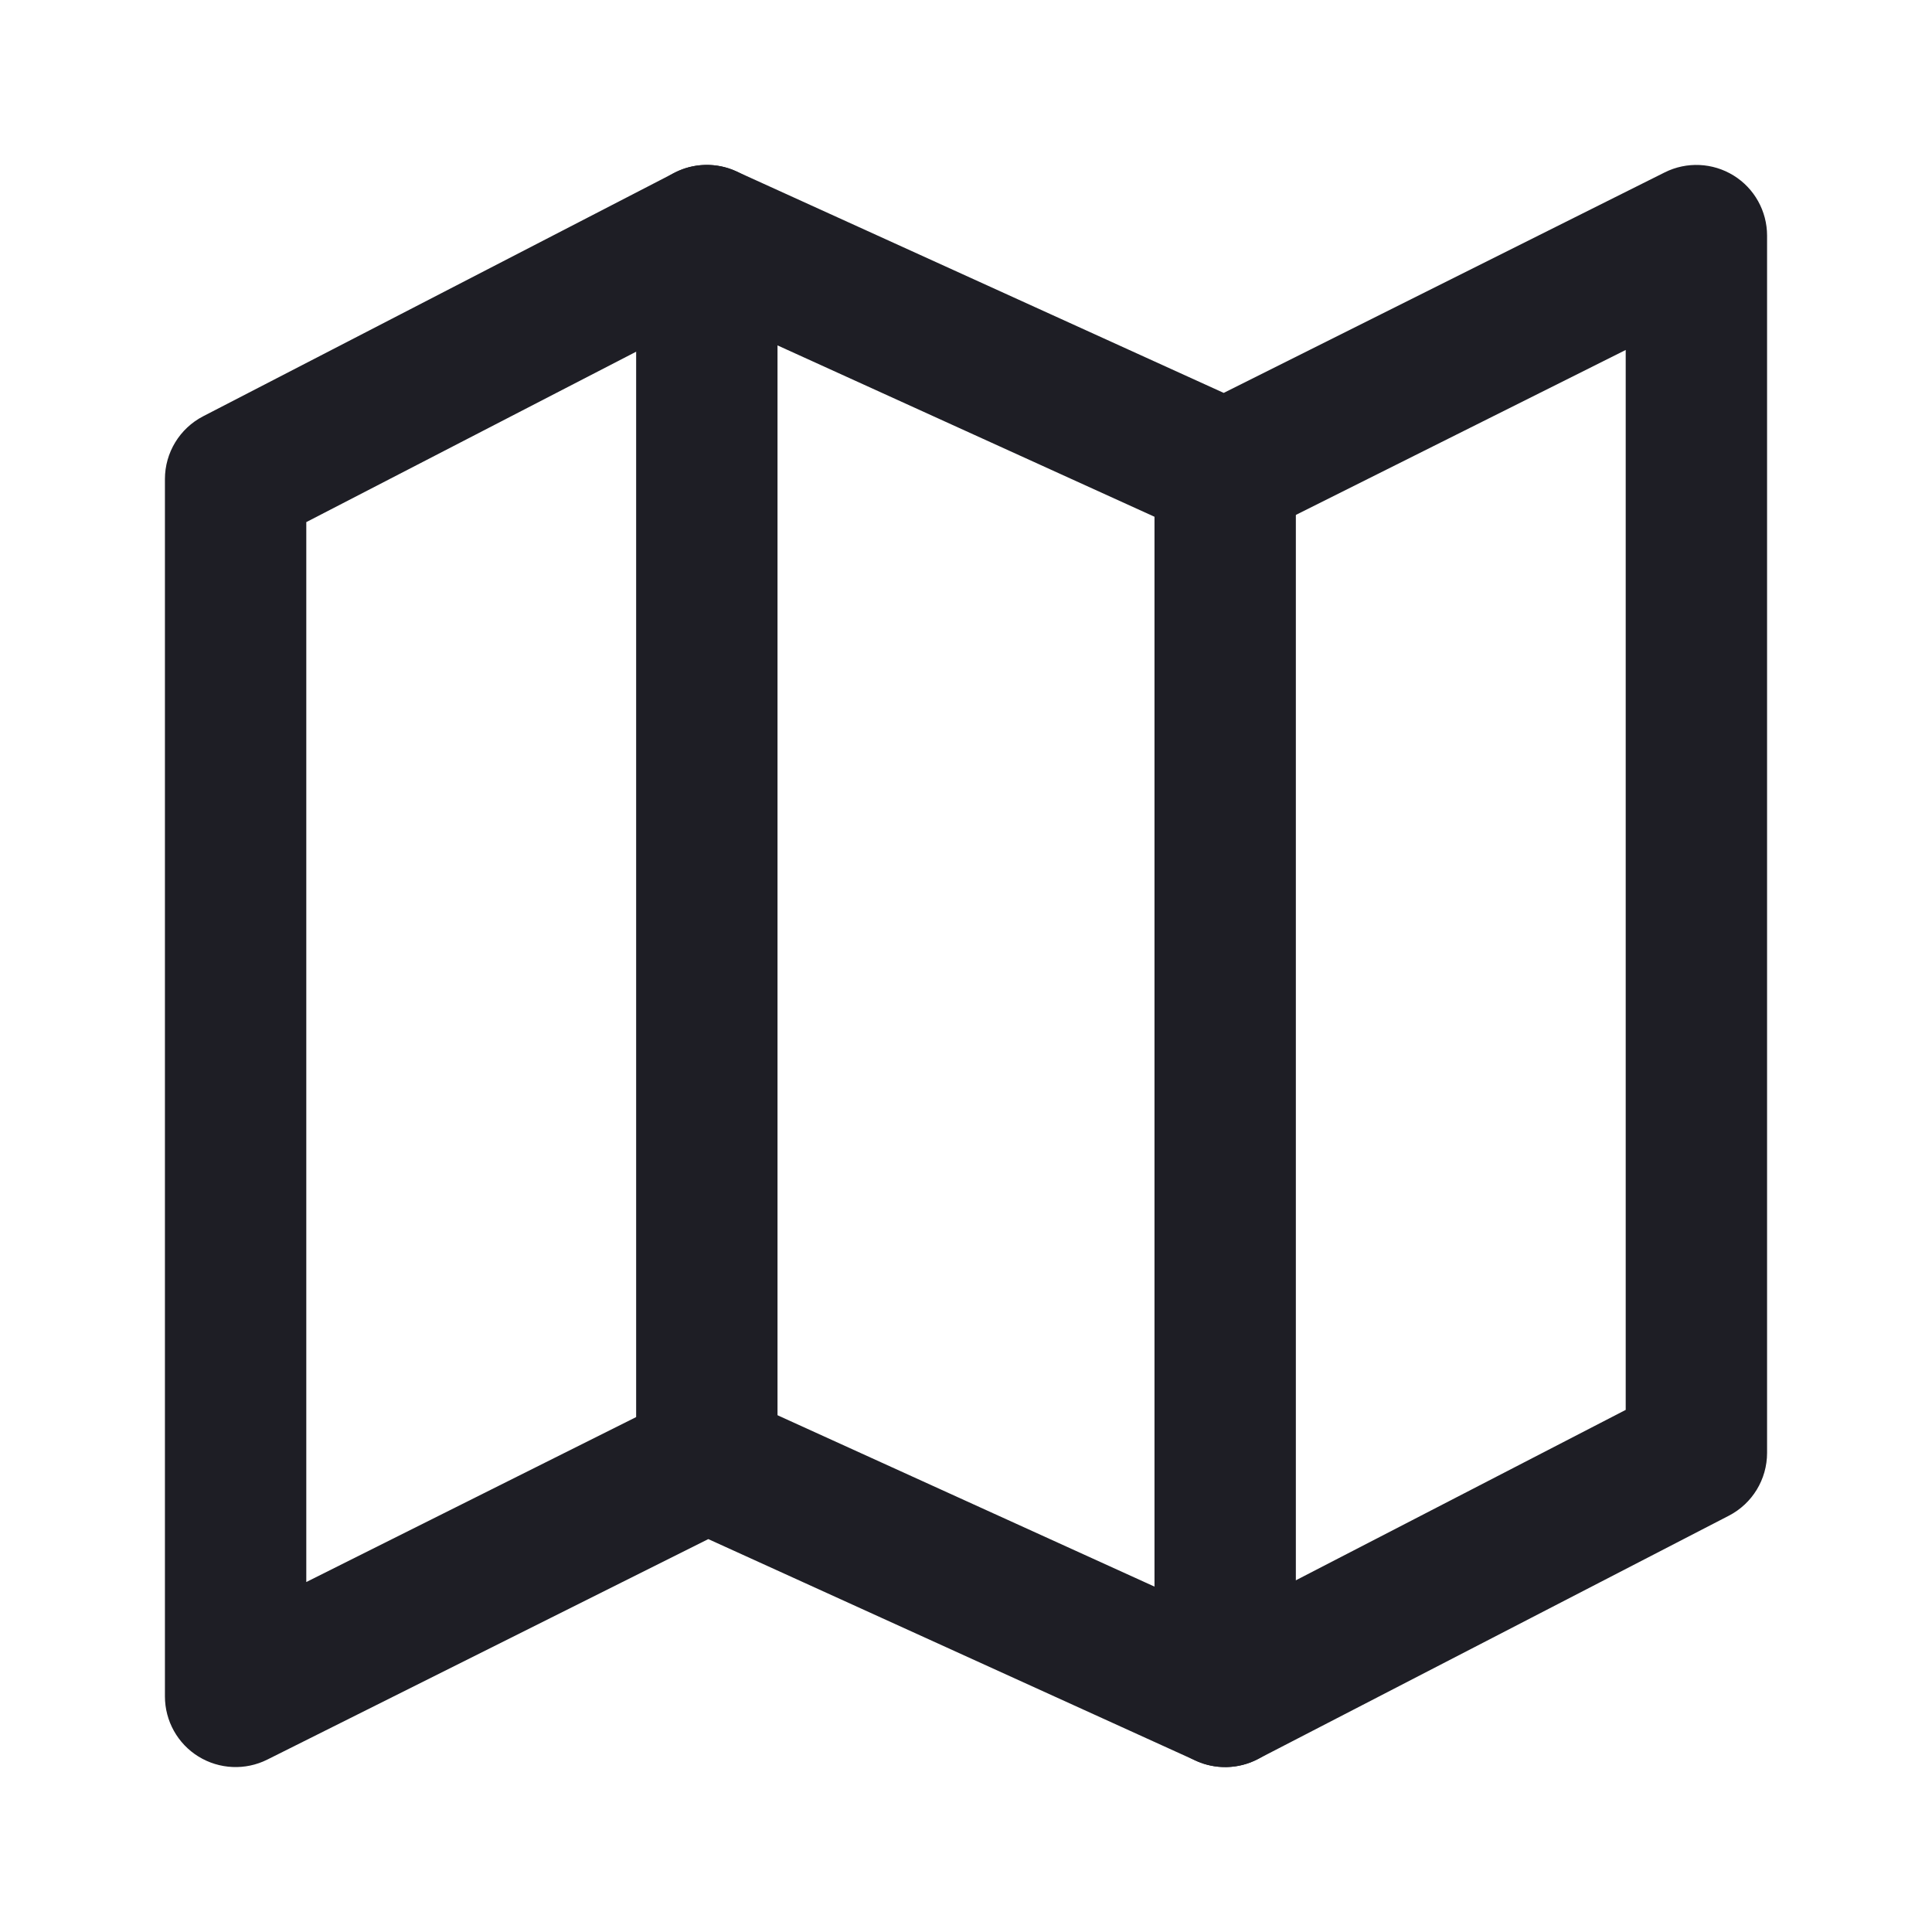 <svg width="41" height="41" viewBox="0 0 41 41" fill="none" xmlns="http://www.w3.org/2000/svg">
<path fill-rule="evenodd" clip-rule="evenodd" d="M36.789 3.724C37.231 3.997 37.5 4.48 37.5 5V30.833C37.5 31.394 37.187 31.909 36.688 32.166L26.689 37.333C26.28 37.544 25.798 37.556 25.379 37.366L15.031 32.662L5.671 37.342C5.206 37.574 4.654 37.549 4.211 37.276C3.769 37.003 3.5 36.52 3.5 36V10.167C3.5 9.606 3.813 9.092 4.311 8.834L14.312 3.667C14.72 3.456 15.202 3.444 15.621 3.634L25.969 8.338L35.329 3.658C35.794 3.426 36.346 3.451 36.789 3.724ZM15.042 6.667L6.5 11.08V33.573L14.329 29.658C14.734 29.456 15.209 29.447 15.621 29.634L25.958 34.333L34.5 29.92V7.427L26.671 11.342C26.266 11.544 25.791 11.553 25.379 11.366L15.042 6.667Z" fill="#1E1E25"/>
<path fill-rule="evenodd" clip-rule="evenodd" d="M15 3.5C15.828 3.5 16.5 4.172 16.5 5V31C16.5 31.828 15.828 32.5 15 32.5C14.172 32.5 13.5 31.828 13.5 31V5C13.5 4.172 14.172 3.5 15 3.5Z" fill="#1E1E25"/>
<path fill-rule="evenodd" clip-rule="evenodd" d="M26 8.5C26.828 8.5 27.5 9.172 27.5 10V36C27.5 36.828 26.828 37.5 26 37.5C25.172 37.5 24.5 36.828 24.5 36V10C24.5 9.172 25.172 8.5 26 8.5Z" fill="#1E1E25"/>
</svg>
